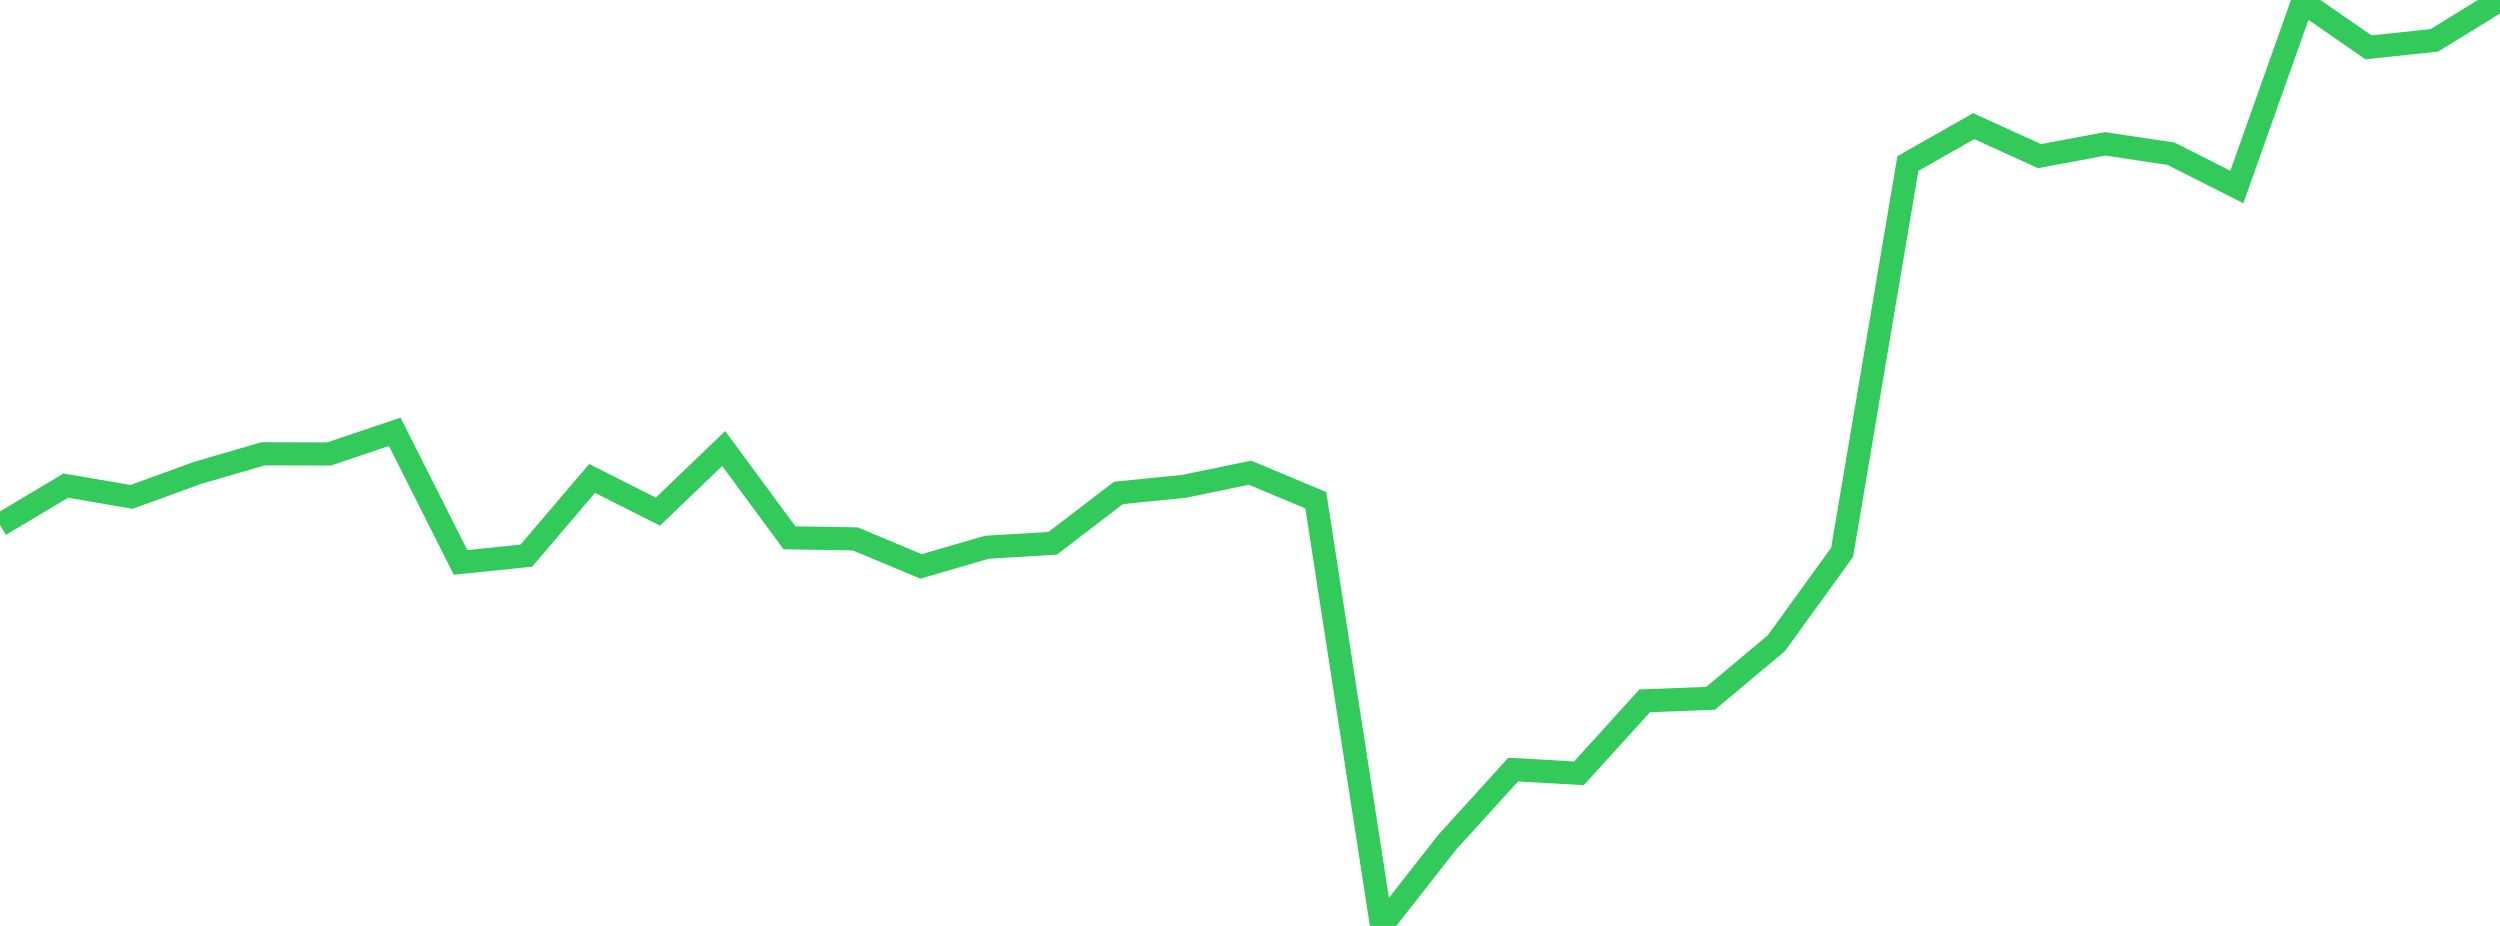 <?xml version="1.0" standalone="no"?>
<!DOCTYPE svg PUBLIC "-//W3C//DTD SVG 1.1//EN" "http://www.w3.org/Graphics/SVG/1.1/DTD/svg11.dtd">

<svg width="135" height="50" viewBox="0 0 135 50" preserveAspectRatio="none" 
  xmlns="http://www.w3.org/2000/svg"
  xmlns:xlink="http://www.w3.org/1999/xlink">


<polyline points="0.0, 28.346 3.553, 26.223 7.105, 26.833 10.658, 25.539 14.211, 24.504 17.763, 24.515 21.316, 23.318 24.868, 30.37 28.421, 30.005 31.974, 25.836 35.526, 27.629 39.079, 24.22 42.632, 29.042 46.184, 29.1 49.737, 30.587 53.289, 29.551 56.842, 29.34 60.395, 26.619 63.947, 26.26 67.5, 25.526 71.053, 27.012 74.605, 50.0 78.158, 45.47 81.711, 41.559 85.263, 41.759 88.816, 37.844 92.368, 37.709 95.921, 34.736 99.474, 29.826 103.026, 8.83 106.579, 6.811 110.132, 8.432 113.684, 7.768 117.237, 8.302 120.789, 10.098 124.342, 0.096 127.895, 2.555 131.447, 2.181 135.0, 0.0" fill="none" stroke="#32ca5b" stroke-width="1.25"/>

</svg>